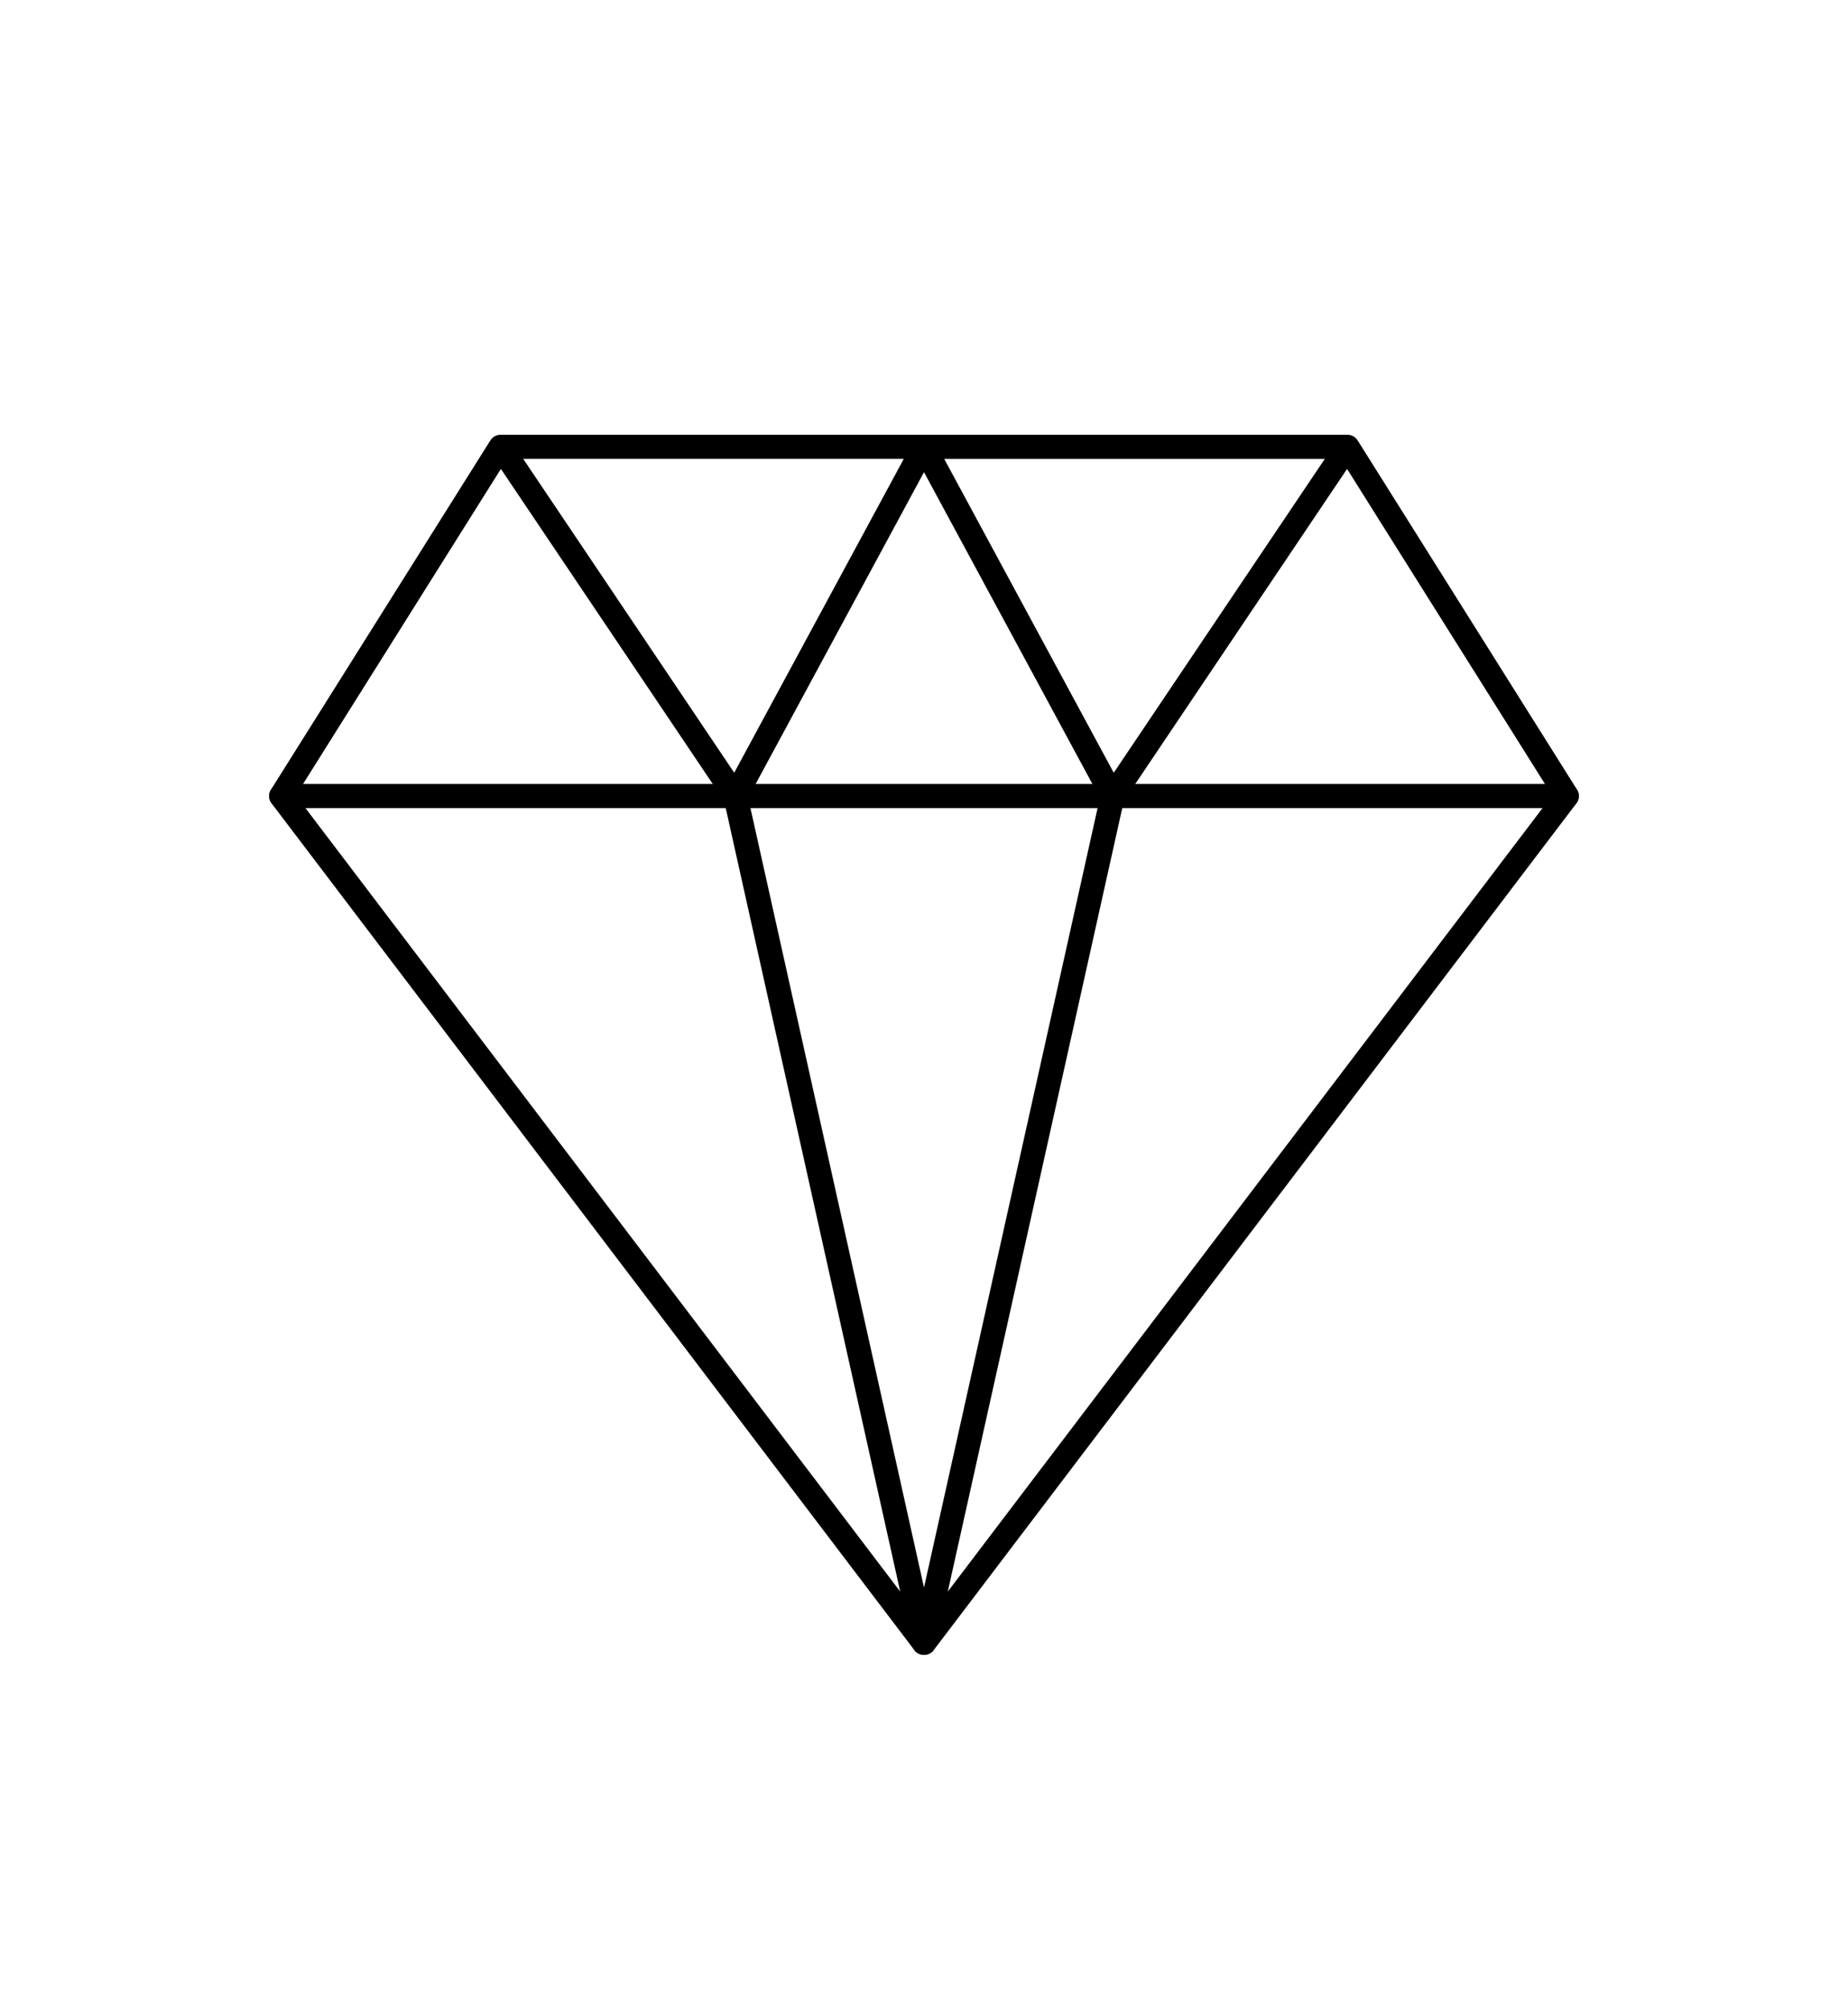 <svg xmlns="http://www.w3.org/2000/svg" fill="none" viewBox="0 0 46 50" height="50" width="46">
<g clip-path="url(#clip0_141_71)">
<path fill="black" d="M23 41.181C22.906 41.181 22.817 41.137 22.759 41.061L6.759 19.99C6.684 19.89 6.678 19.755 6.745 19.65L12.203 10.964C12.258 10.873 12.358 10.817 12.464 10.819H23C23.107 10.819 23.203 10.875 23.258 10.965C23.311 11.056 23.314 11.168 23.264 11.261L18.623 19.853L23.292 40.815C23.313 40.904 23.291 40.998 23.235 41.068C23.177 41.14 23.091 41.181 23 41.181L23 41.181ZM7.364 19.794L22.408 39.606L18.025 19.93L12.468 11.669L7.364 19.794ZM13.023 11.418L18.276 19.229L22.497 11.418H13.023Z"></path>
<path fill="black" d="M23 41.181C22.909 41.181 22.823 41.141 22.765 41.069C22.709 40.998 22.687 40.905 22.708 40.816L27.378 19.853L22.736 11.261C22.686 11.169 22.689 11.056 22.742 10.966C22.797 10.875 22.894 10.819 23 10.819H33.536C33.597 10.817 33.656 10.836 33.708 10.87C33.744 10.896 33.775 10.927 33.797 10.964L39.255 19.65C39.321 19.755 39.314 19.891 39.239 19.991L23.241 41.063C23.183 41.138 23.094 41.182 23 41.182L23 41.181ZM27.975 19.93L23.592 39.606L38.636 19.794L33.531 11.669L27.975 19.93ZM23.503 11.419L27.723 19.23L32.977 11.419H23.503Z"></path>
<path fill="black" d="M39 20.109H7C6.835 20.109 6.7 19.975 6.7 19.809C6.7 19.643 6.835 19.509 7 19.509H39C39.166 19.509 39.3 19.643 39.3 19.809C39.3 19.975 39.166 20.109 39 20.109Z"></path>
</g>
<defs>
<clipPath id="clip0_141_71">
<rect fill="white" height="50" width="46"></rect>
</clipPath>
</defs>
</svg>
